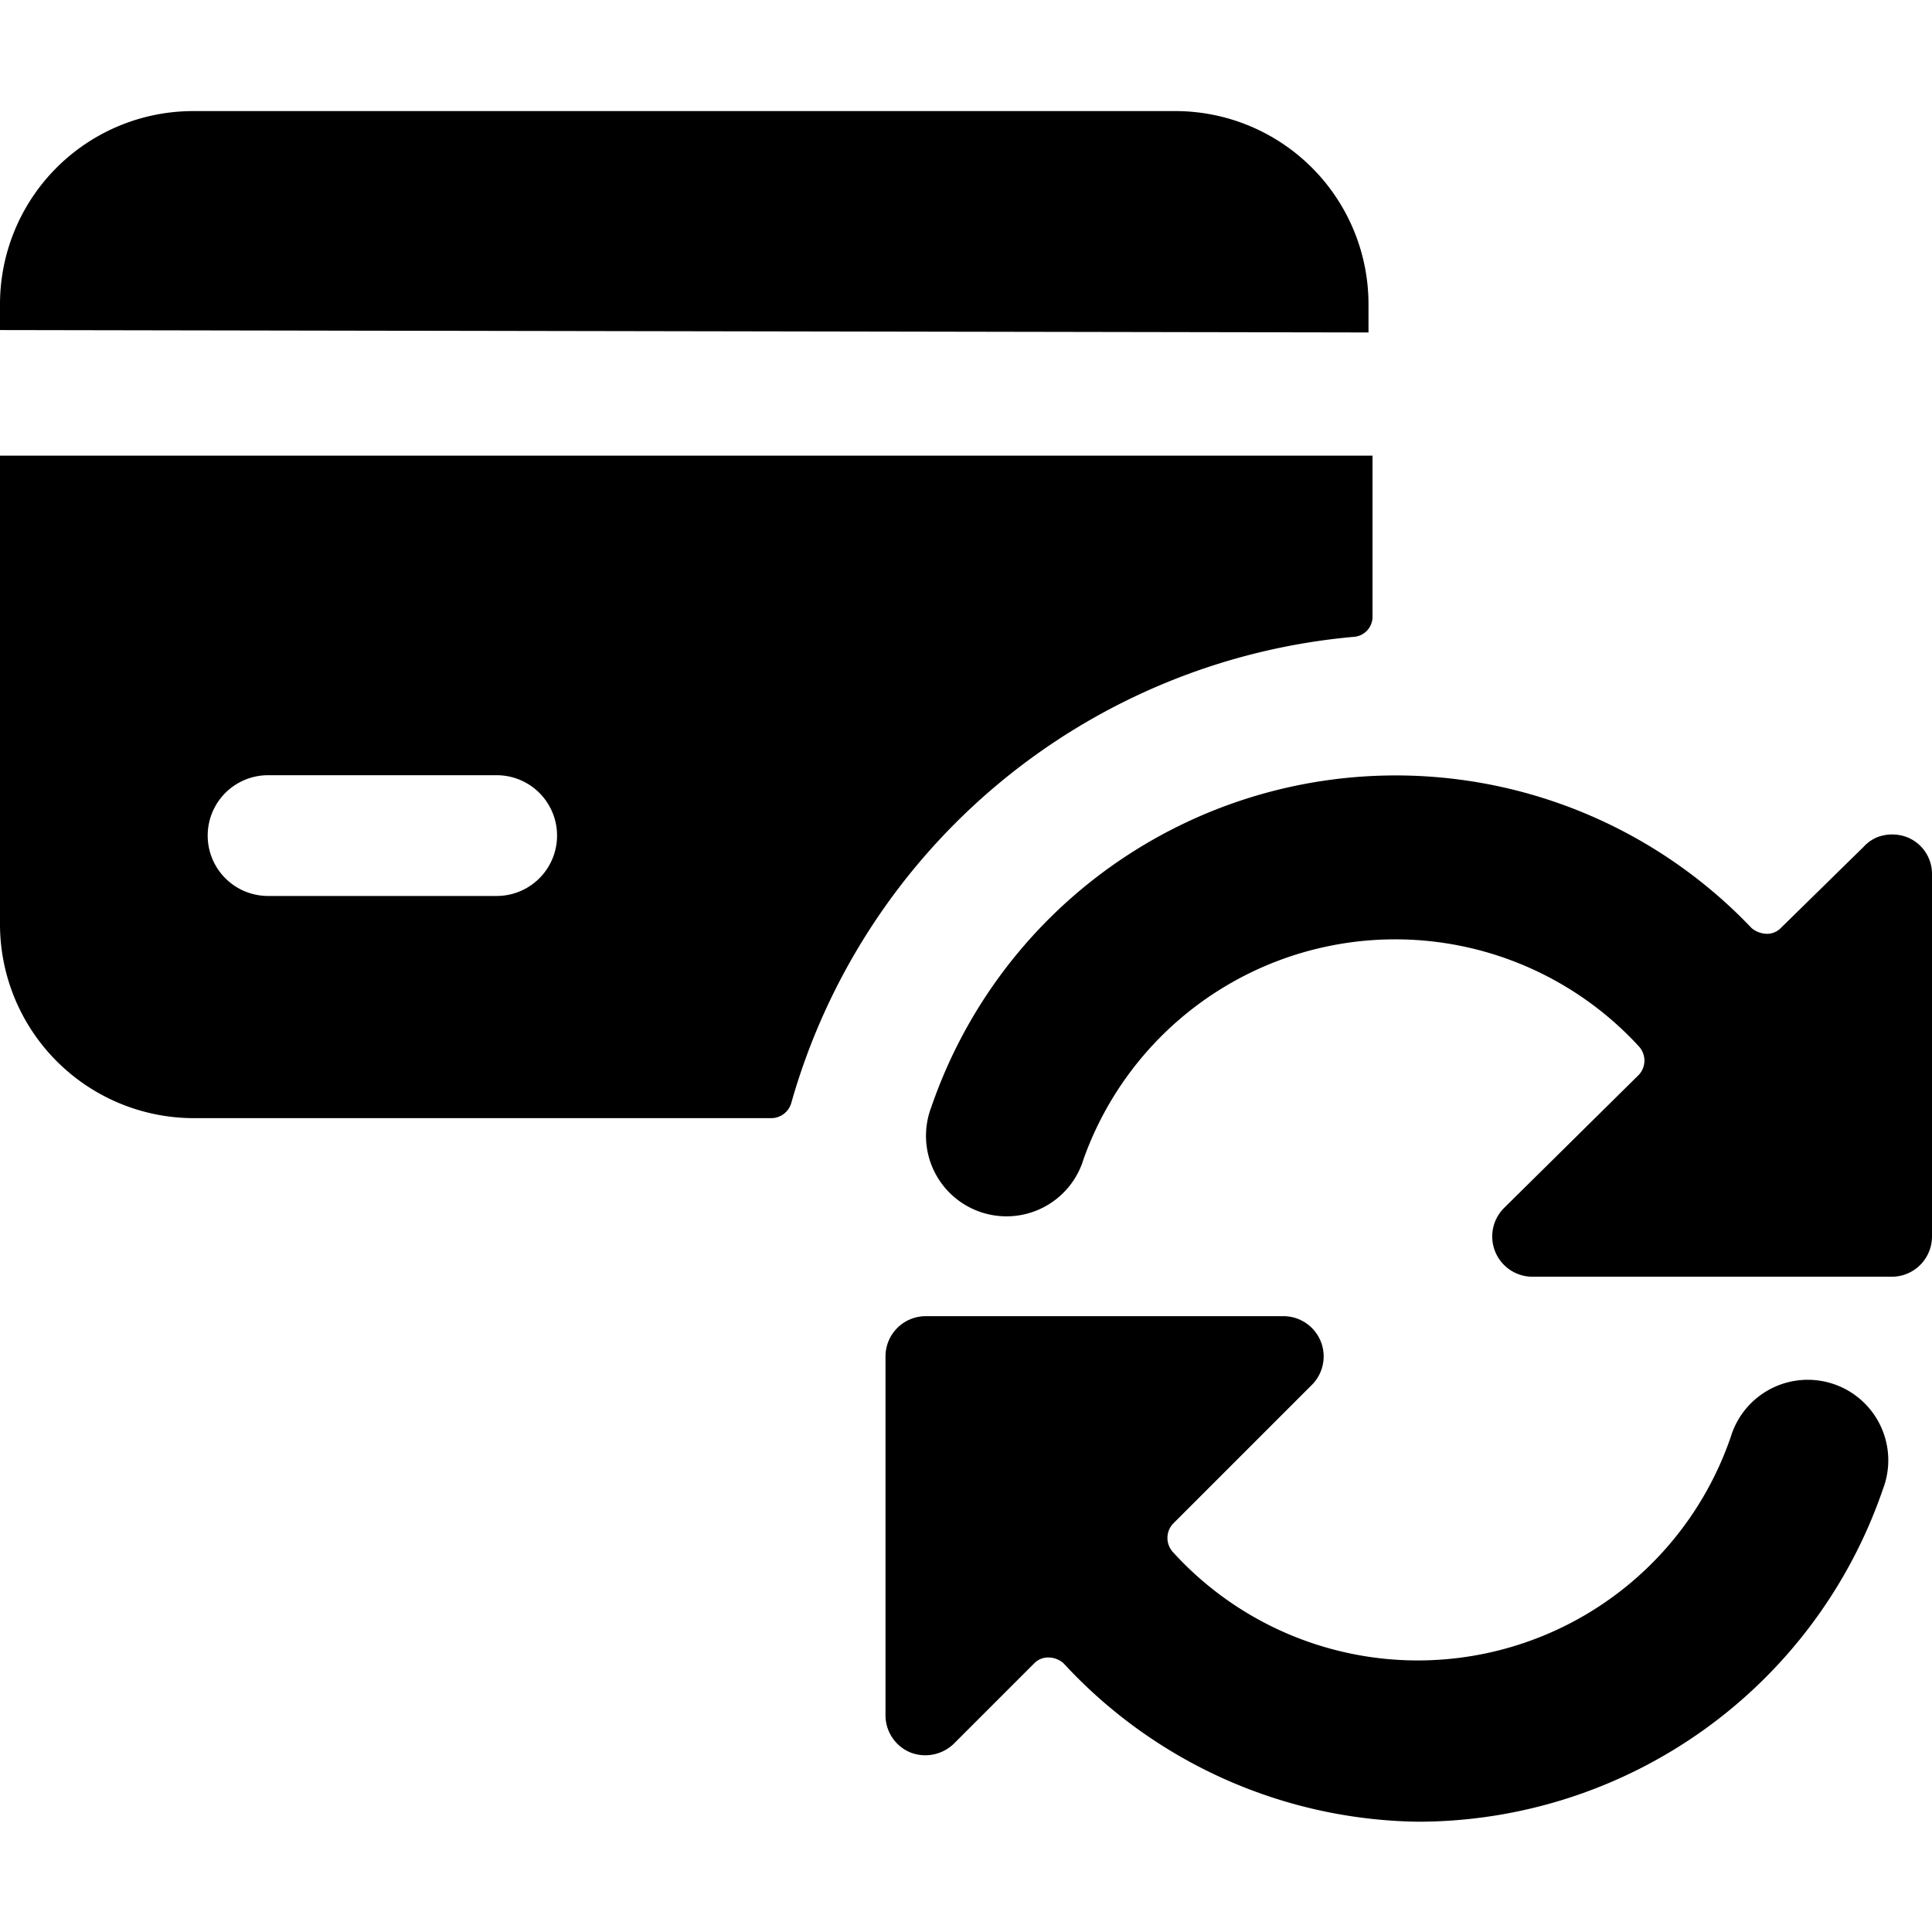 <svg xmlns="http://www.w3.org/2000/svg" viewBox="0 0 24 24"><g><path d="M17 4.13v-0.34a2.4 2.4 0 0 0 -2.38 -2.41H2.39A2.4 2.4 0 0 0 0 3.79v0.31Z" fill="#000000" stroke-width="1"></path><path d="M16.83 7.91a0.25 0.25 0 0 0 0.22 -0.25v-2H0v5.81a2.41 2.41 0 0 0 2.39 2.42h7.2a0.26 0.26 0 0 0 0.24 -0.19 8 8 0 0 1 7 -5.79ZM3.33 9.63h2.84a0.75 0.75 0 0 1 0 1.5H3.33a0.75 0.75 0 0 1 0 -1.5Z" fill="#000000" stroke-width="1"></path><path d="M17.61 22.63a6.11 6.11 0 0 0 5.78 -4.13 1 1 0 1 0 -1.89 -0.65 4.11 4.11 0 0 1 -6.93 1.43 0.26 0.26 0 0 1 0 -0.35l1.73 -1.73a0.5 0.5 0 0 0 -0.35 -0.85H11.5a0.5 0.5 0 0 0 -0.5 0.5v4.45a0.5 0.5 0 0 0 0.31 0.47 0.51 0.51 0 0 0 0.54 -0.11l1 -1a0.24 0.24 0 0 1 0.18 -0.07 0.29 0.29 0 0 1 0.18 0.07 6.1 6.1 0 0 0 4.4 1.97Z" fill="#000000" stroke-width="1"></path><path d="M22.12 11.53a0.24 0.24 0 0 1 -0.18 0.07 0.31 0.31 0 0 1 -0.18 -0.07 6.1 6.1 0 0 0 -10.19 2.22 1 1 0 1 0 1.89 0.65 4.11 4.11 0 0 1 6.9 -1.4 0.26 0.26 0 0 1 0 0.35L18.69 15a0.5 0.5 0 0 0 0.35 0.86h4.46a0.5 0.5 0 0 0 0.5 -0.5v-4.5a0.49 0.49 0 0 0 -0.31 -0.46 0.52 0.52 0 0 0 -0.37 0 0.48 0.48 0 0 0 -0.17 0.12Z" fill="#000000" stroke-width="1"></path></g></svg>